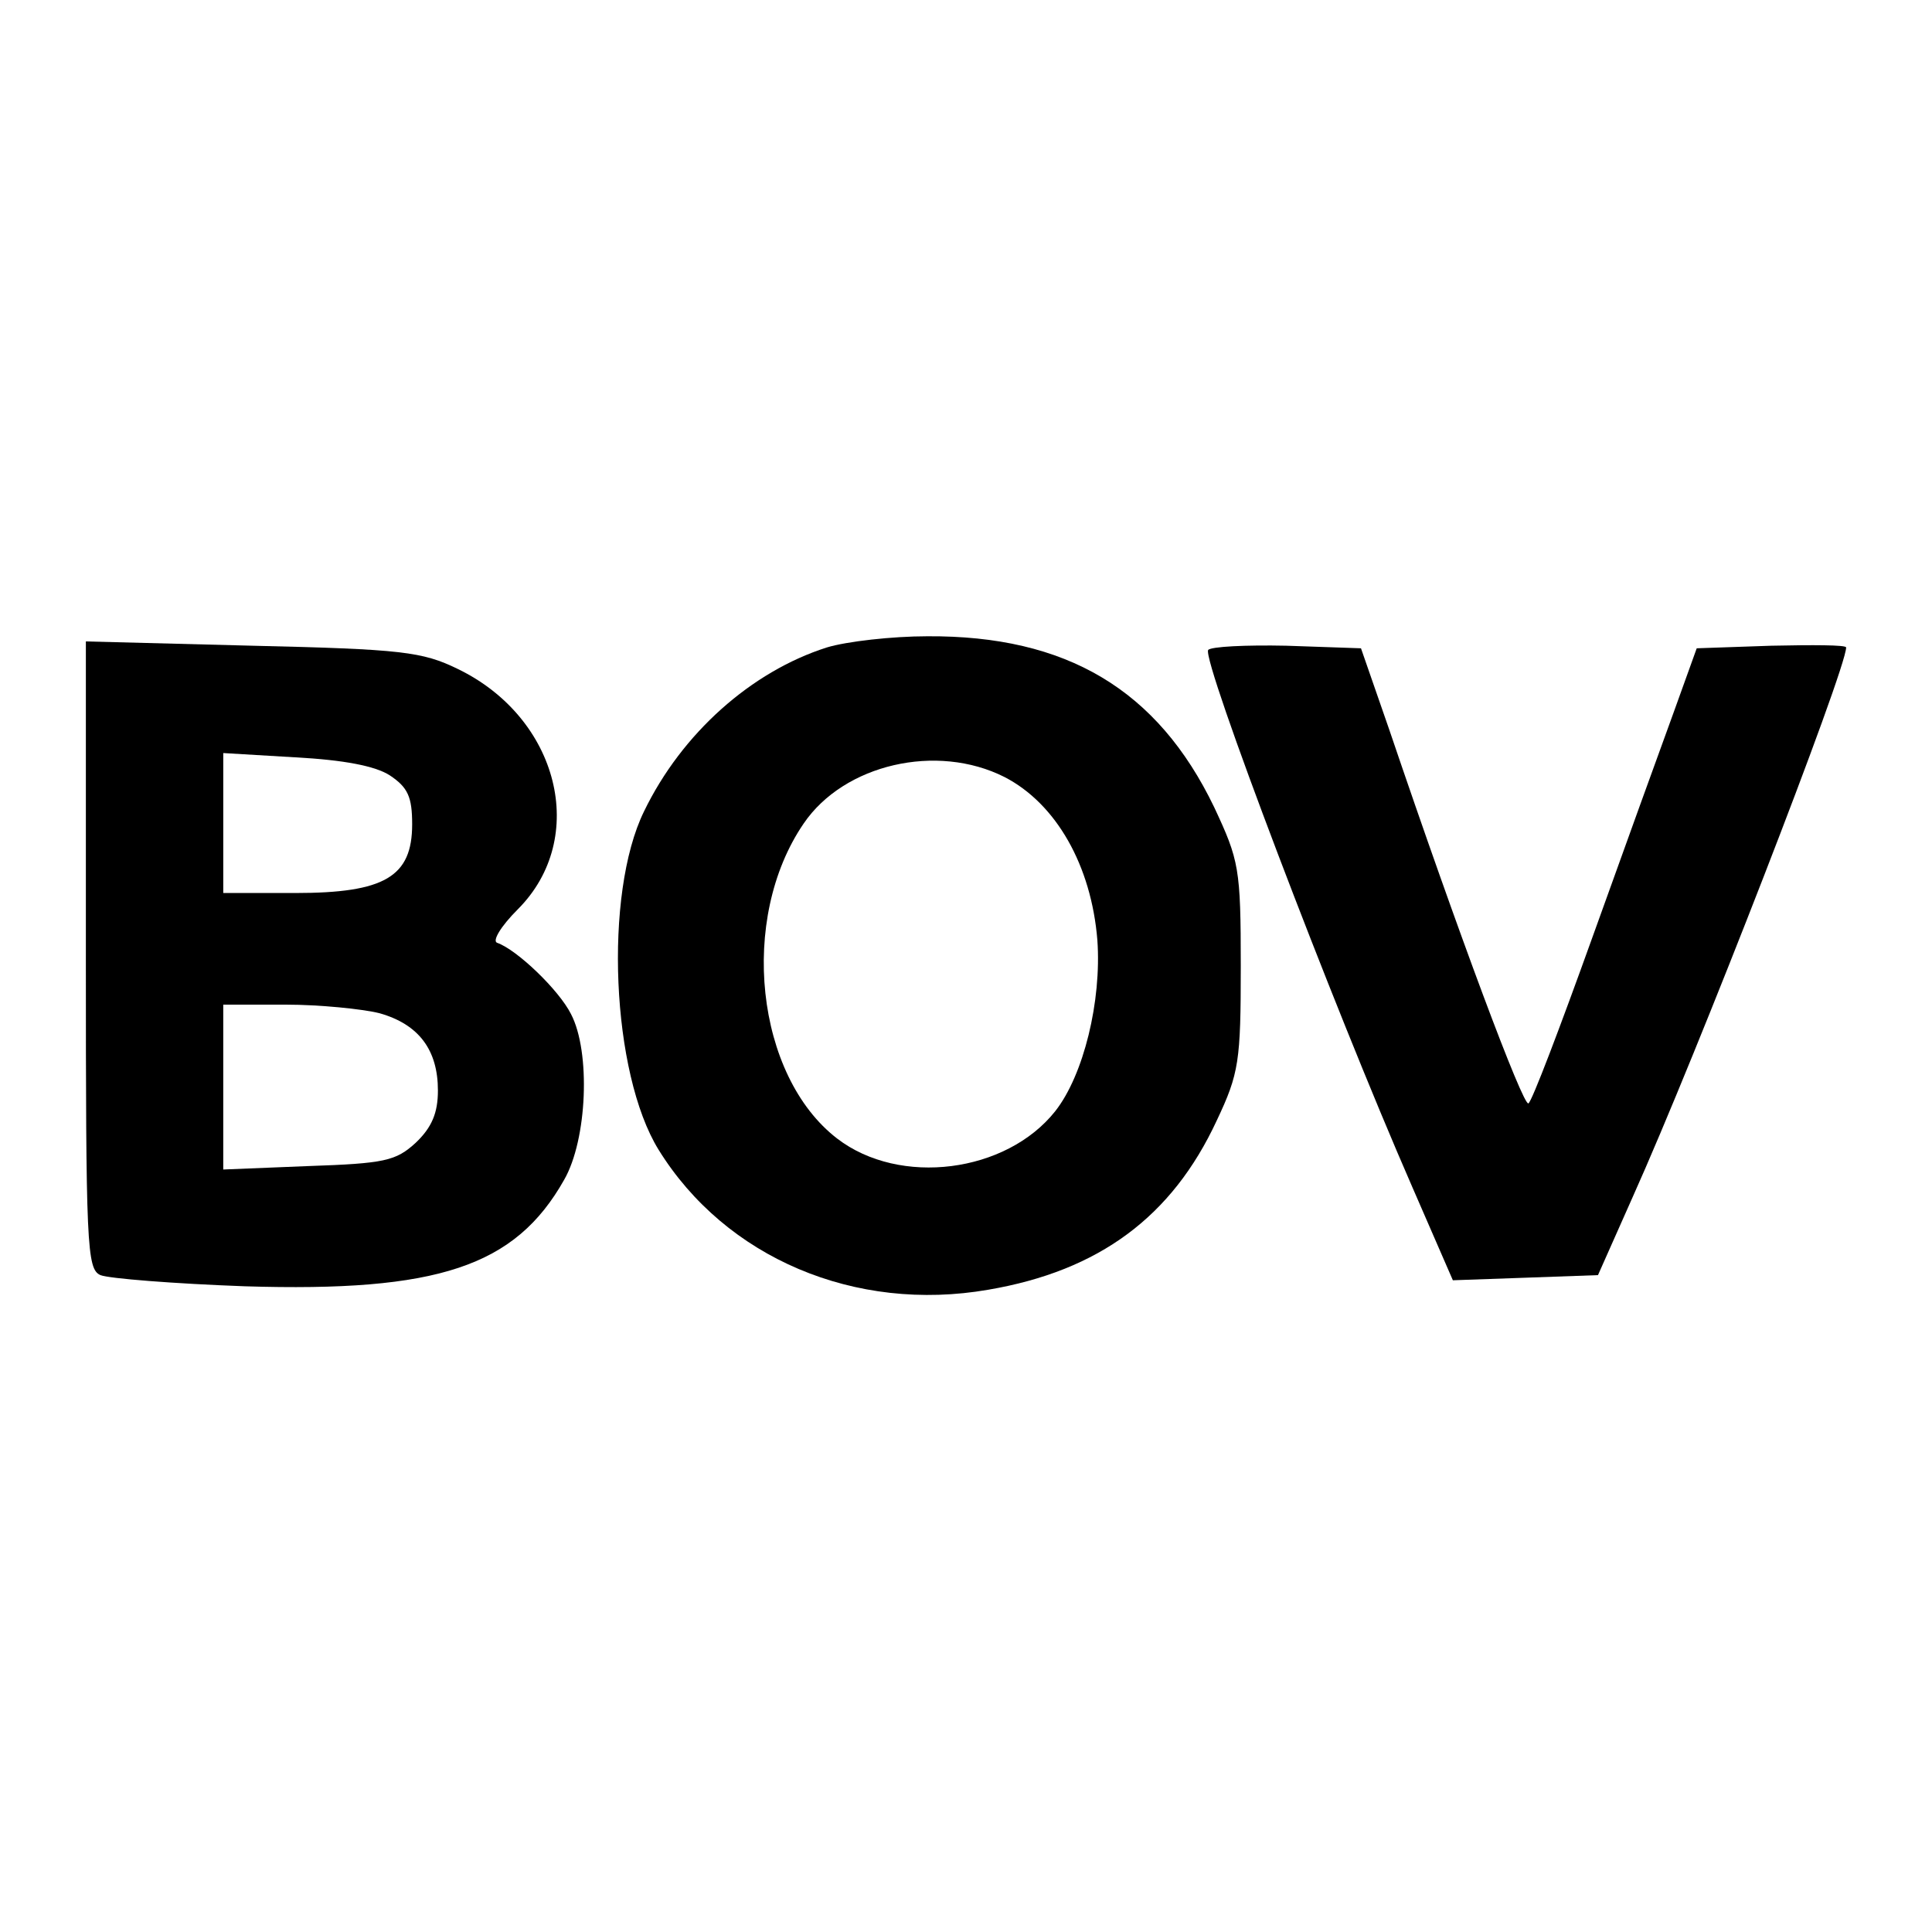<?xml version="1.0" standalone="no"?>
<!DOCTYPE svg PUBLIC "-//W3C//DTD SVG 20010904//EN"
 "http://www.w3.org/TR/2001/REC-SVG-20010904/DTD/svg10.dtd">
<svg version="1.0" xmlns="http://www.w3.org/2000/svg"
 width="225pt" height="225pt" viewBox="0 0 225 225"
 preserveAspectRatio="xMidYMid meet">
<g transform="translate(0,225) scale(0.1,-0.1)"
fill="#000000" stroke="none">
<path d="M963 1496 c-88 -28 -169 -100 -213 -191 -47 -96 -38 -305 17 -394 78
-126 229 -190 384 -163 129 22 214 85 266 197 26 55 28 69 28 180 0 114 -2
123 -31 185 -66 137 -172 200 -334 199 -41 0 -94 -6 -117 -13z m207 -151 c60
-31 101 -103 108 -190 5 -71 -16 -157 -49 -199 -57 -72 -181 -88 -254 -32 -95
73 -115 256 -39 367 47 69 155 94 234 54z"/>
<path d="M100 1137 c0 -338 1 -365 17 -372 10 -4 86 -10 168 -13 225 -7 315
23 372 124 27 47 31 149 8 193 -14 28 -63 75 -86 83 -6 2 4 19 24 39 83 83 48
223 -70 280 -41 20 -65 23 -239 27 l-194 5 0 -366z m354 210 c21 -14 26 -25
26 -57 0 -61 -32 -80 -136 -80 l-84 0 0 81 0 82 84 -5 c56 -3 93 -10 110 -21z
m-12 -277 c46 -13 68 -43 68 -90 0 -26 -7 -43 -26 -61 -23 -21 -36 -24 -125
-27 l-99 -4 0 96 0 96 73 0 c39 0 89 -5 109 -10z"/>
<path d="M1407 1493 c-7 -13 144 -411 238 -626 l47 -108 85 3 84 3 40 90 c76
169 249 615 249 641 0 3 -39 3 -87 2 l-87 -3 -27 -75 c-15 -41 -58 -160 -95
-263 -37 -103 -70 -190 -74 -192 -6 -4 -81 196 -162 435 l-33 95 -87 3 c-47 1
-88 -1 -91 -5z"/>
</g>
</svg>
